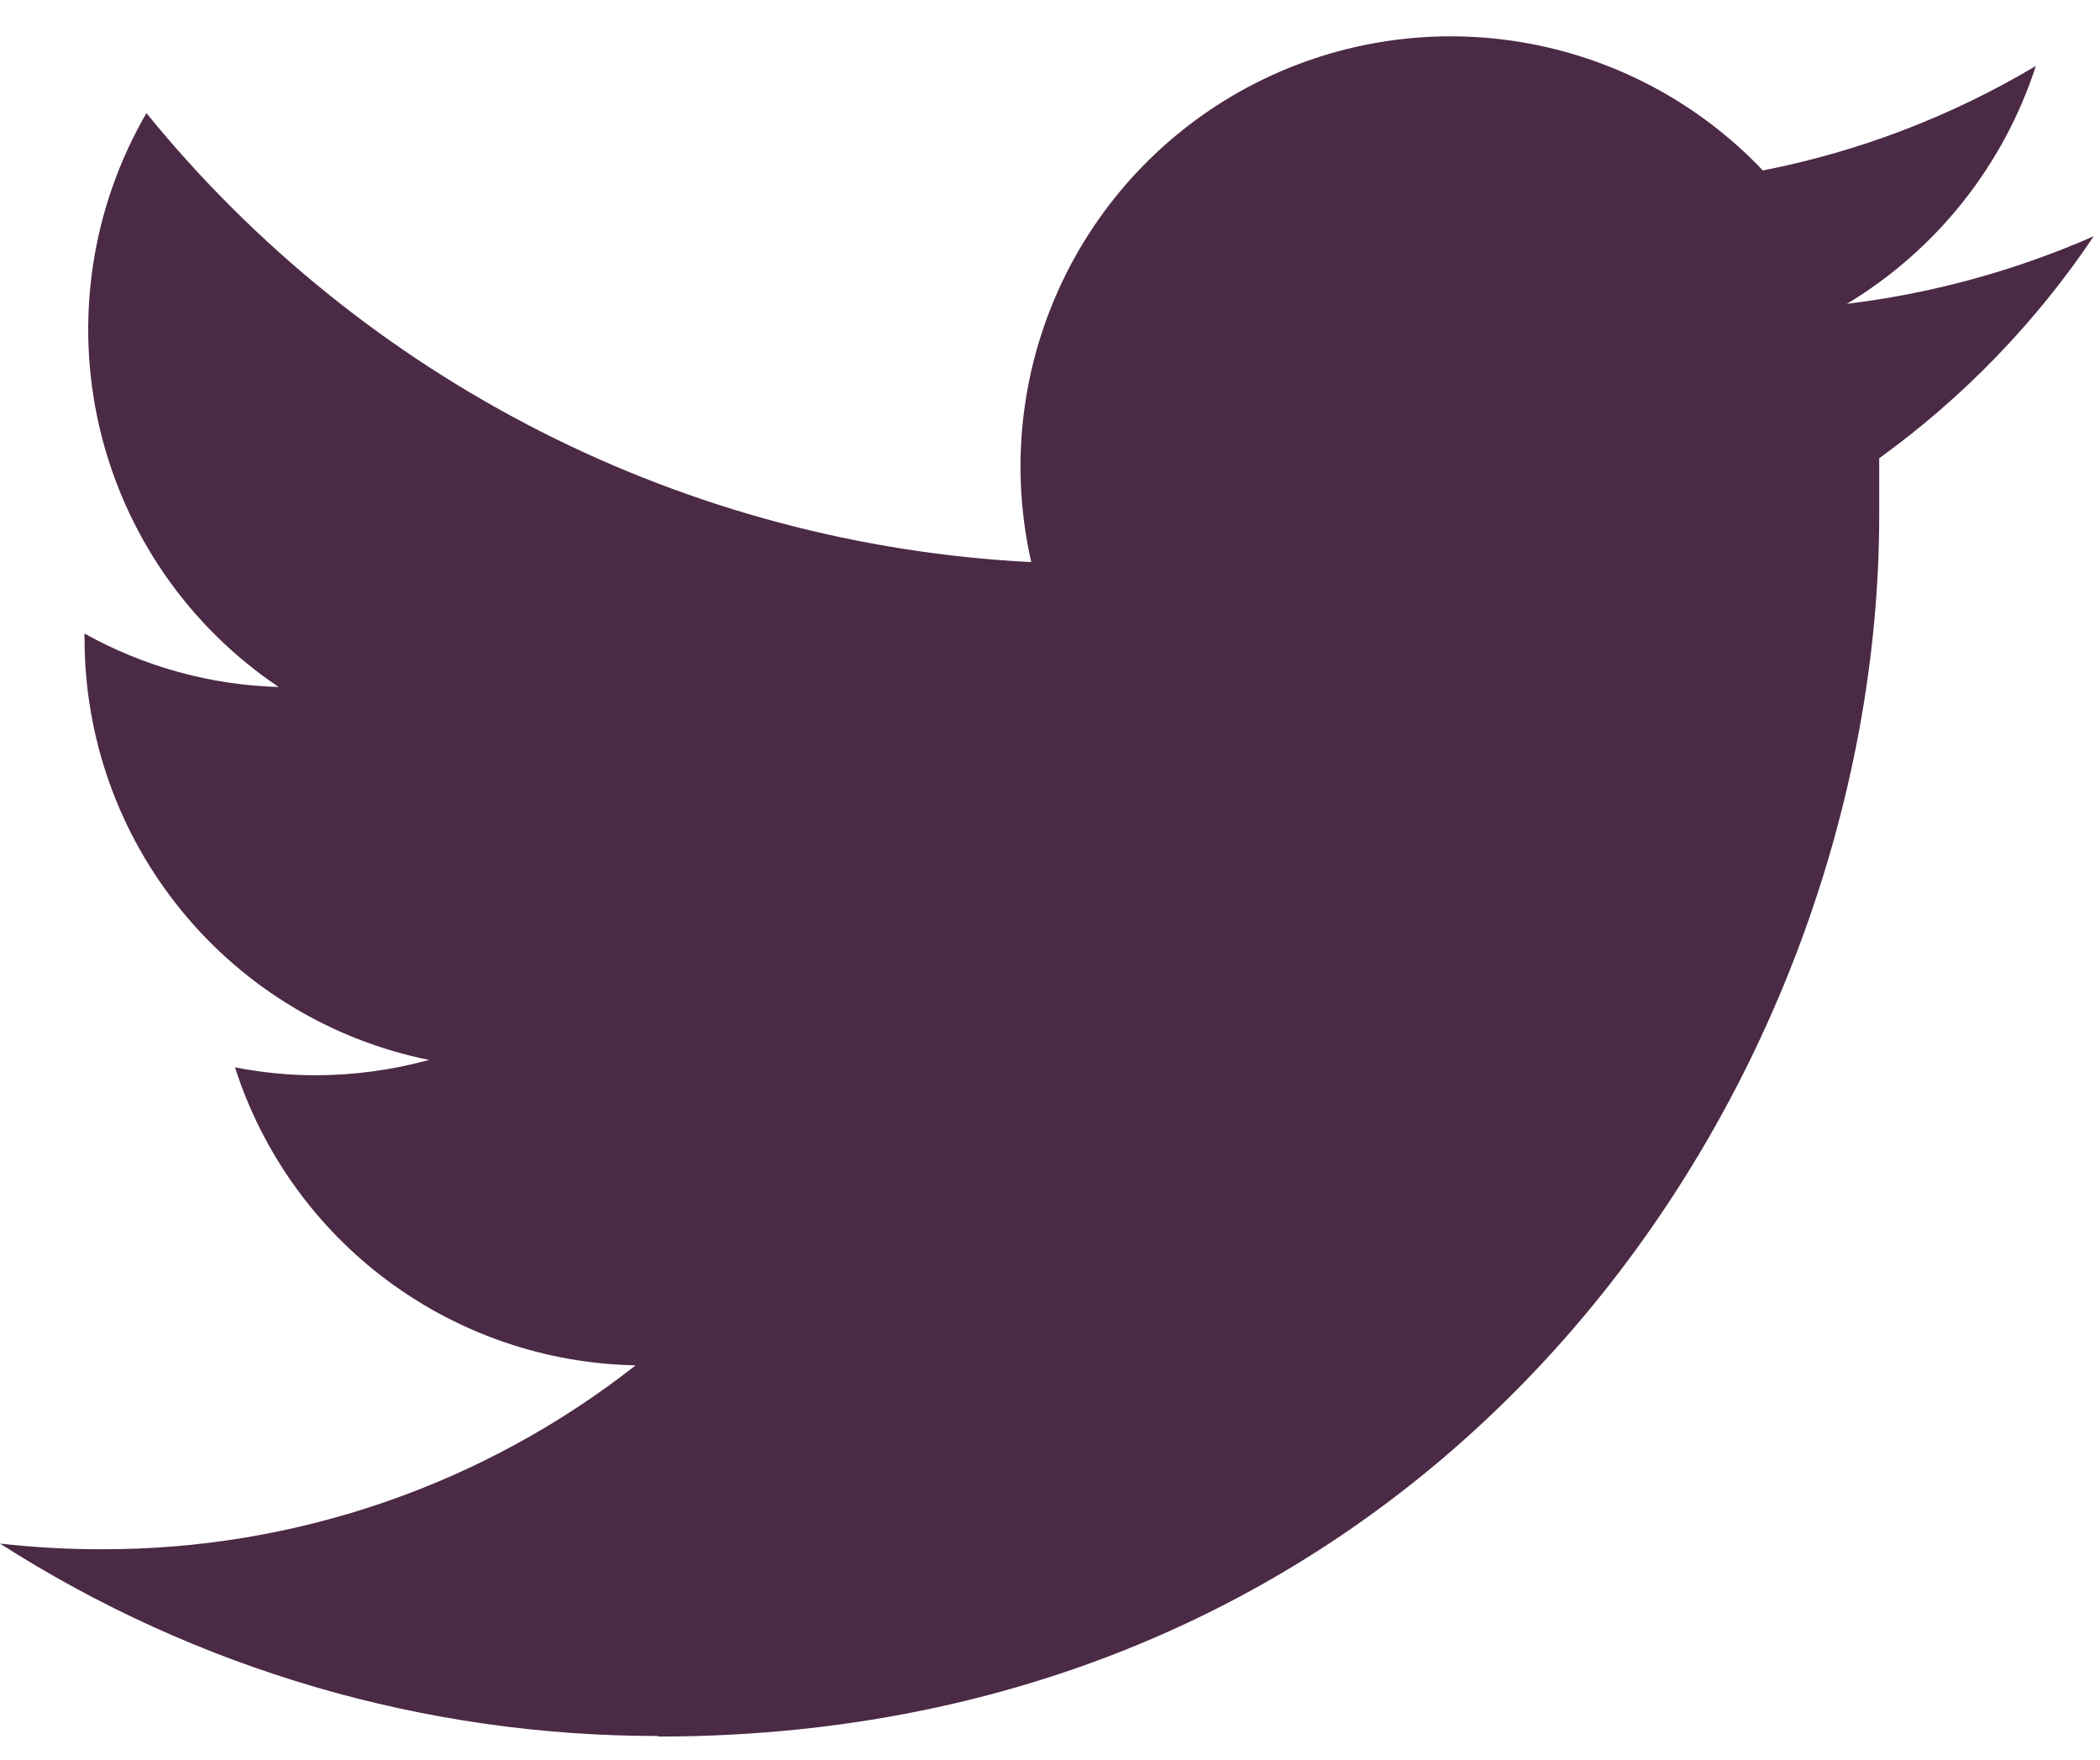 <svg width="37" height="31" viewBox="0 0 37 31" fill="none" xmlns="http://www.w3.org/2000/svg">
<path d="M11.59 30.593C25.5 30.593 33.11 19.073 33.11 9.073C33.11 8.743 33.11 8.423 33.11 8.073C34.591 7.003 35.871 5.679 36.89 4.162C35.506 4.769 34.04 5.171 32.54 5.353C34.119 4.403 35.301 2.915 35.87 1.162C34.384 2.047 32.757 2.671 31.06 3.003C29.917 1.798 28.409 1.002 26.769 0.737C25.13 0.472 23.448 0.753 21.983 1.537C20.519 2.32 19.352 3.564 18.663 5.076C17.974 6.587 17.801 8.283 18.17 9.903C15.162 9.75 12.22 8.968 9.534 7.605C6.849 6.242 4.479 4.33 2.58 1.993C1.613 3.659 1.315 5.631 1.748 7.508C2.181 9.386 3.311 11.028 4.91 12.103C3.711 12.069 2.538 11.746 1.49 11.162C1.485 11.192 1.485 11.223 1.49 11.253C1.49 13.001 2.094 14.694 3.201 16.046C4.307 17.399 5.847 18.327 7.56 18.673C6.908 18.851 6.236 18.942 5.56 18.943C5.083 18.942 4.608 18.896 4.14 18.803C4.622 20.305 5.562 21.619 6.828 22.561C8.094 23.502 9.622 24.024 11.2 24.053C8.522 26.156 5.215 27.298 1.81 27.293C1.205 27.295 0.601 27.261 0 27.193C3.463 29.41 7.489 30.587 11.6 30.583" fill="#4B2A46"/>
</svg>
